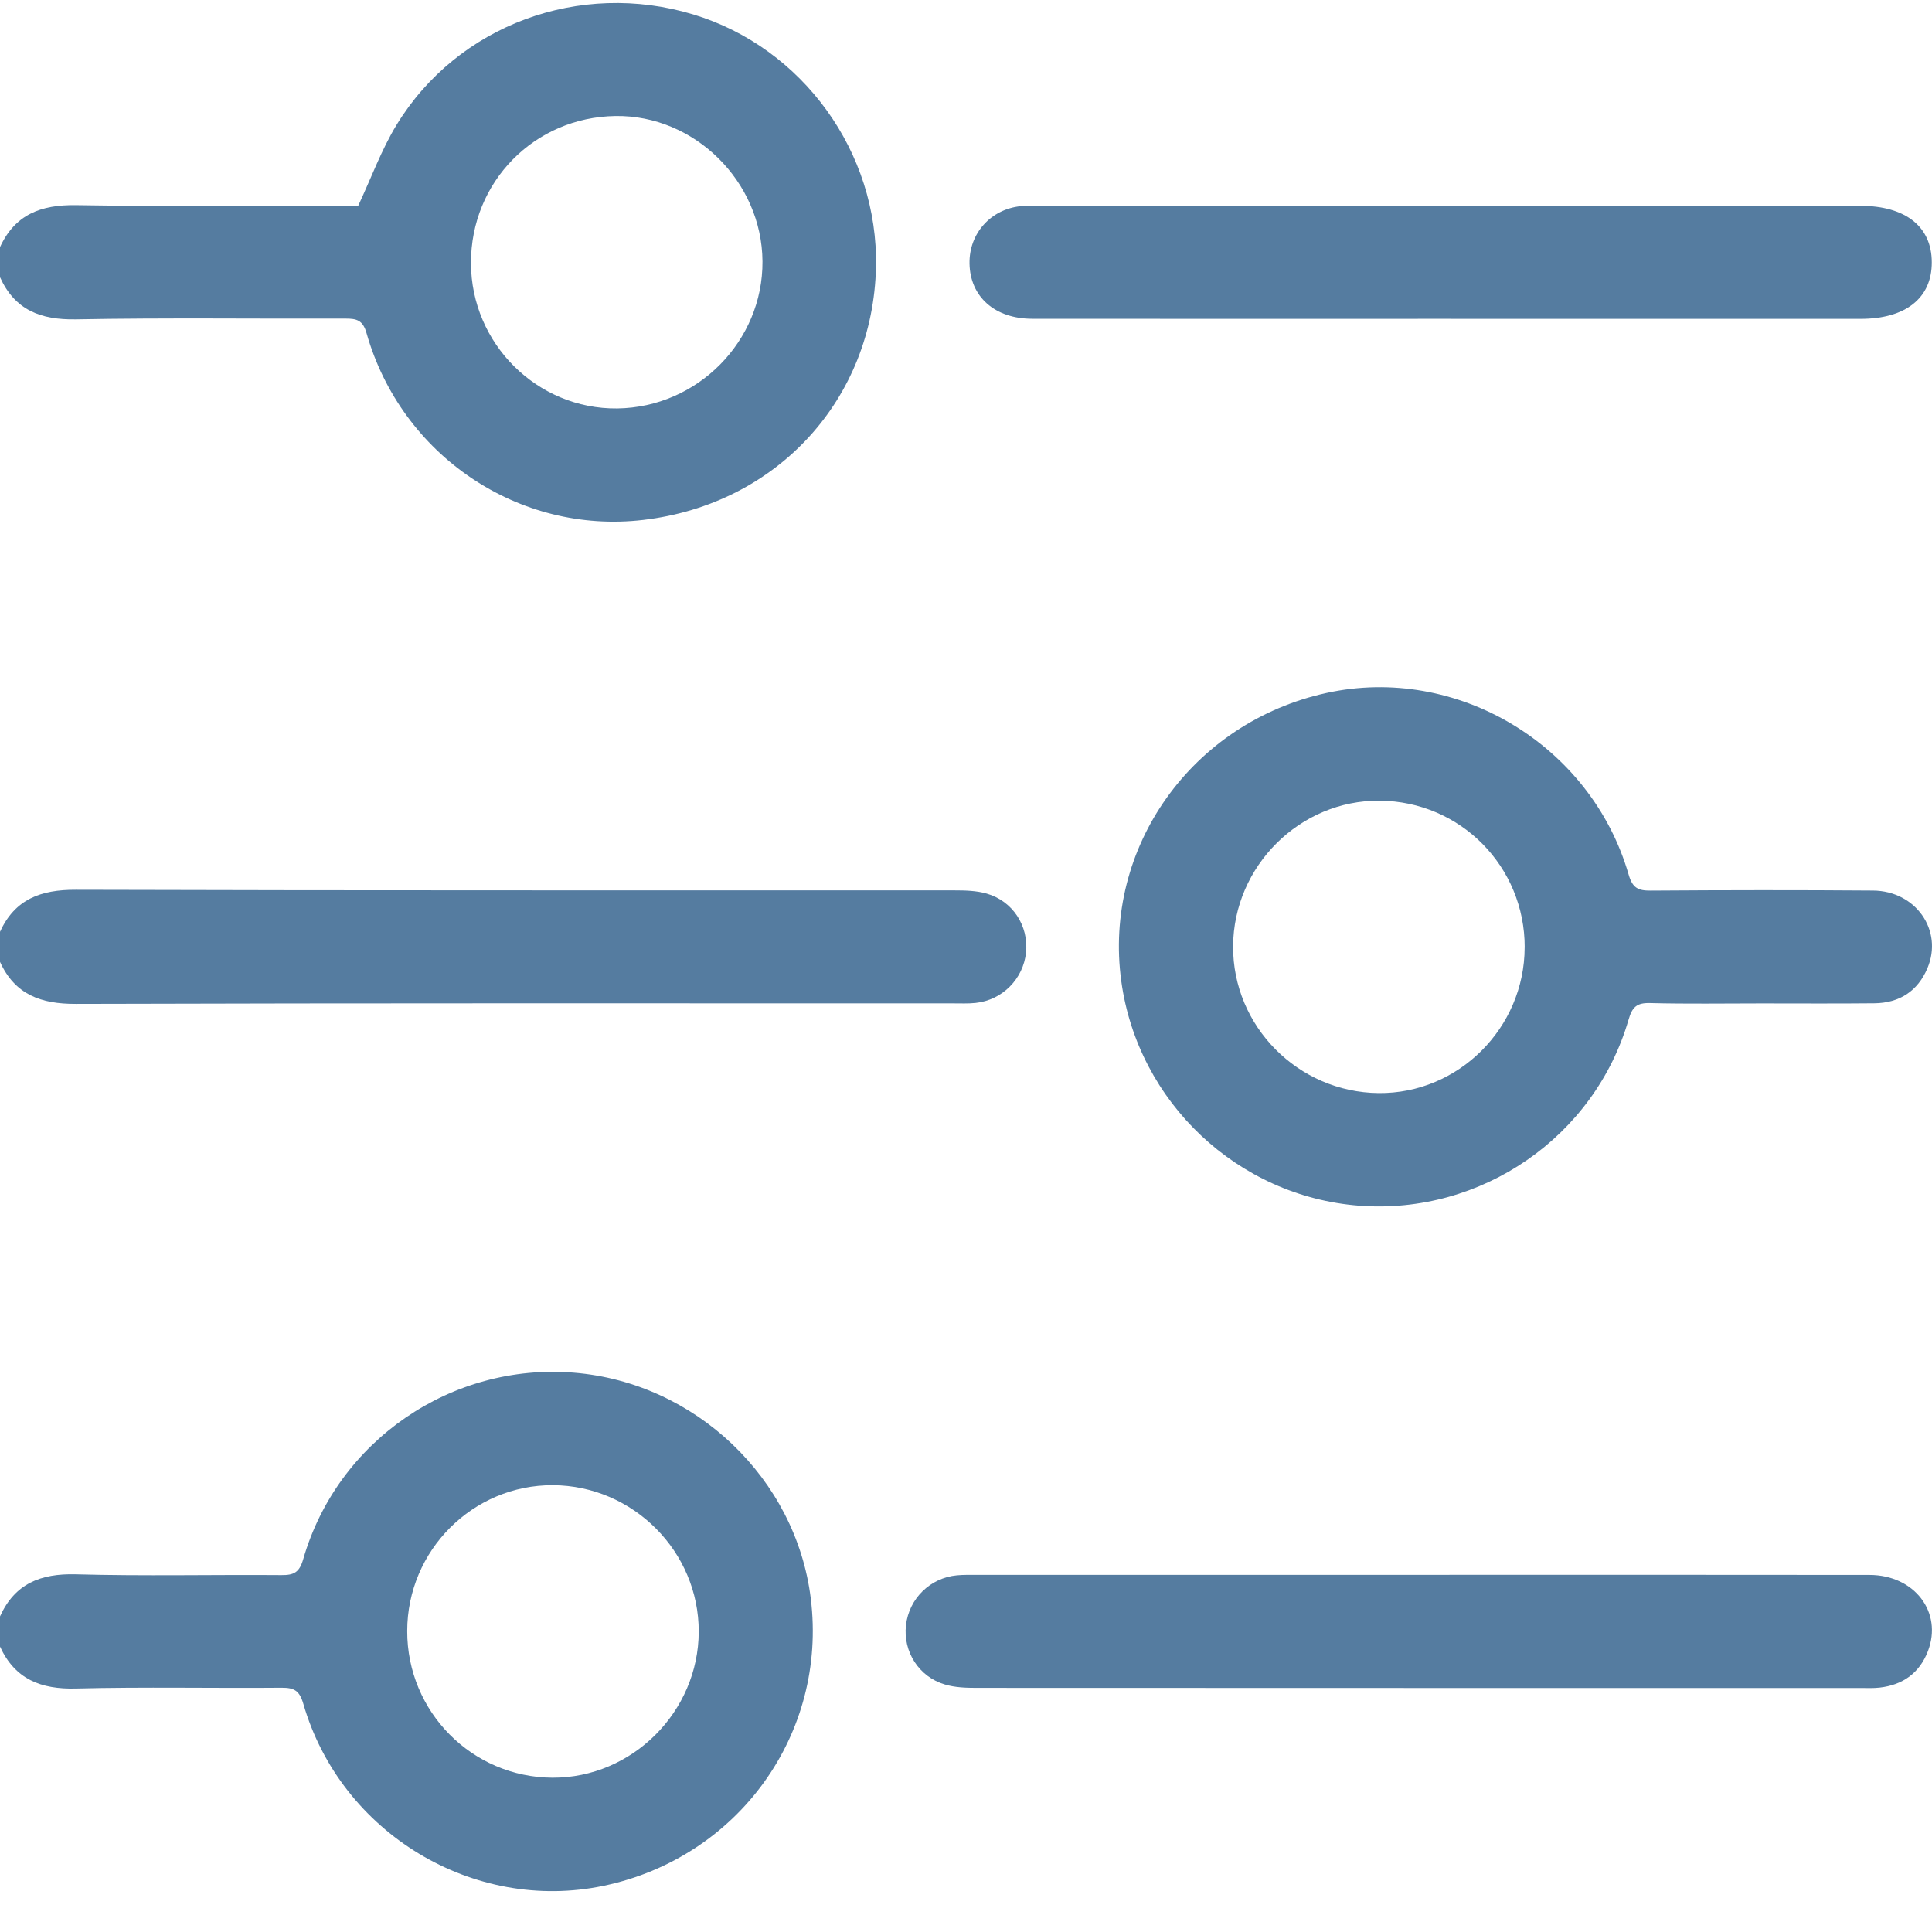 <svg width="44" height="44" viewBox="0 0 44 44" fill="none" xmlns="http://www.w3.org/2000/svg">
<g clip-path="url(#clip0_1336_410)">
<path d="M0 5.628C0.342 4.885 0.931 4.66 1.73 4.672C3.889 4.707 6.05 4.684 8.159 4.684C8.458 4.044 8.687 3.41 9.031 2.845C10.421 0.567 13.202 -0.453 15.786 0.328C18.28 1.082 20.006 3.468 19.95 6.082C19.884 9.079 17.715 11.481 14.649 11.841C11.816 12.174 9.141 10.378 8.347 7.585C8.264 7.29 8.121 7.255 7.865 7.256C5.819 7.263 3.772 7.235 1.726 7.273C0.924 7.287 0.338 7.06 0 6.313L0 5.628ZM17.365 5.952C17.353 4.132 15.816 2.615 14.016 2.642C12.168 2.669 10.721 4.144 10.726 5.993C10.73 7.829 12.236 9.323 14.057 9.302C15.887 9.279 17.377 7.77 17.365 5.952Z" fill="#557CA0"/>
<path d="M0 36.813C0.338 36.066 0.924 35.833 1.726 35.854C3.285 35.897 4.847 35.86 6.408 35.872C6.694 35.875 6.819 35.811 6.906 35.508C7.684 32.813 10.282 31.034 13.07 31.262C15.837 31.487 18.127 33.669 18.465 36.404C18.847 39.484 16.818 42.301 13.752 42.947C10.787 43.571 7.76 41.749 6.908 38.803C6.821 38.502 6.7 38.435 6.411 38.437C4.851 38.45 3.289 38.416 1.73 38.455C0.931 38.476 0.341 38.243 0 37.5V36.815L0 36.813ZM9.274 37.146C9.271 38.985 10.75 40.477 12.581 40.486C14.396 40.494 15.909 38.984 15.913 37.161C15.918 35.338 14.421 33.834 12.594 33.824C10.769 33.815 9.275 35.31 9.274 37.146Z" fill="#557CA0"/>
<path d="M0 21.221C0.341 20.477 0.929 20.261 1.728 20.264C8.402 20.284 15.074 20.274 21.747 20.278C21.987 20.278 22.238 20.285 22.467 20.35C23.065 20.52 23.428 21.086 23.367 21.692C23.305 22.294 22.828 22.777 22.219 22.841C22.049 22.859 21.876 22.851 21.705 22.851C15.046 22.851 8.387 22.843 1.728 22.863C0.929 22.866 0.339 22.65 0 21.906L0 21.221Z" fill="#557CA0"/>
<path d="M40.11 22.852C39.265 22.852 38.42 22.866 37.577 22.844C37.275 22.836 37.172 22.935 37.089 23.224C36.311 25.897 33.735 27.667 30.96 27.459C28.193 27.25 25.915 25.105 25.537 22.349C25.118 19.302 27.144 16.455 30.209 15.782C33.175 15.131 36.234 16.958 37.091 19.918C37.179 20.221 37.303 20.285 37.589 20.283C39.278 20.271 40.967 20.269 42.656 20.282C43.632 20.289 44.259 21.191 43.896 22.05C43.675 22.573 43.257 22.844 42.686 22.849C41.827 22.858 40.968 22.852 40.11 22.852ZM34.724 21.578C34.728 19.735 33.261 18.25 31.423 18.235C29.608 18.219 28.093 19.723 28.083 21.551C28.074 23.372 29.563 24.875 31.395 24.894C33.213 24.913 34.719 23.412 34.723 21.578H34.724Z" fill="#557CA0"/>
<path d="M32.355 35.866C35.763 35.866 39.169 35.863 42.576 35.868C43.601 35.869 44.248 36.718 43.907 37.605C43.715 38.103 43.336 38.374 42.807 38.434C42.665 38.45 42.52 38.443 42.378 38.443C35.665 38.443 28.951 38.443 22.237 38.44C21.997 38.44 21.746 38.431 21.519 38.363C20.926 38.189 20.564 37.614 20.633 37.012C20.702 36.409 21.183 35.934 21.793 35.877C21.949 35.862 22.107 35.867 22.265 35.867C25.629 35.867 28.993 35.867 32.357 35.867L32.355 35.866Z" fill="#557CA0"/>
<path d="M33.048 7.261C29.869 7.261 26.689 7.264 23.51 7.26C22.654 7.26 22.092 6.757 22.08 5.999C22.069 5.318 22.562 4.764 23.247 4.695C23.39 4.681 23.533 4.687 23.676 4.687C29.906 4.687 36.136 4.687 42.366 4.687C43.396 4.687 43.994 5.159 43.995 5.973C43.998 6.788 43.401 7.262 42.372 7.262C39.264 7.262 36.156 7.262 33.048 7.262V7.261Z" fill="#557CA0"/>
</g>
<defs>
<clipPath id="clip0_1336_410">
<rect width="44" height="43" fill="white" transform="translate(0 0.068)"/>
</clipPath>
</defs>
</svg>